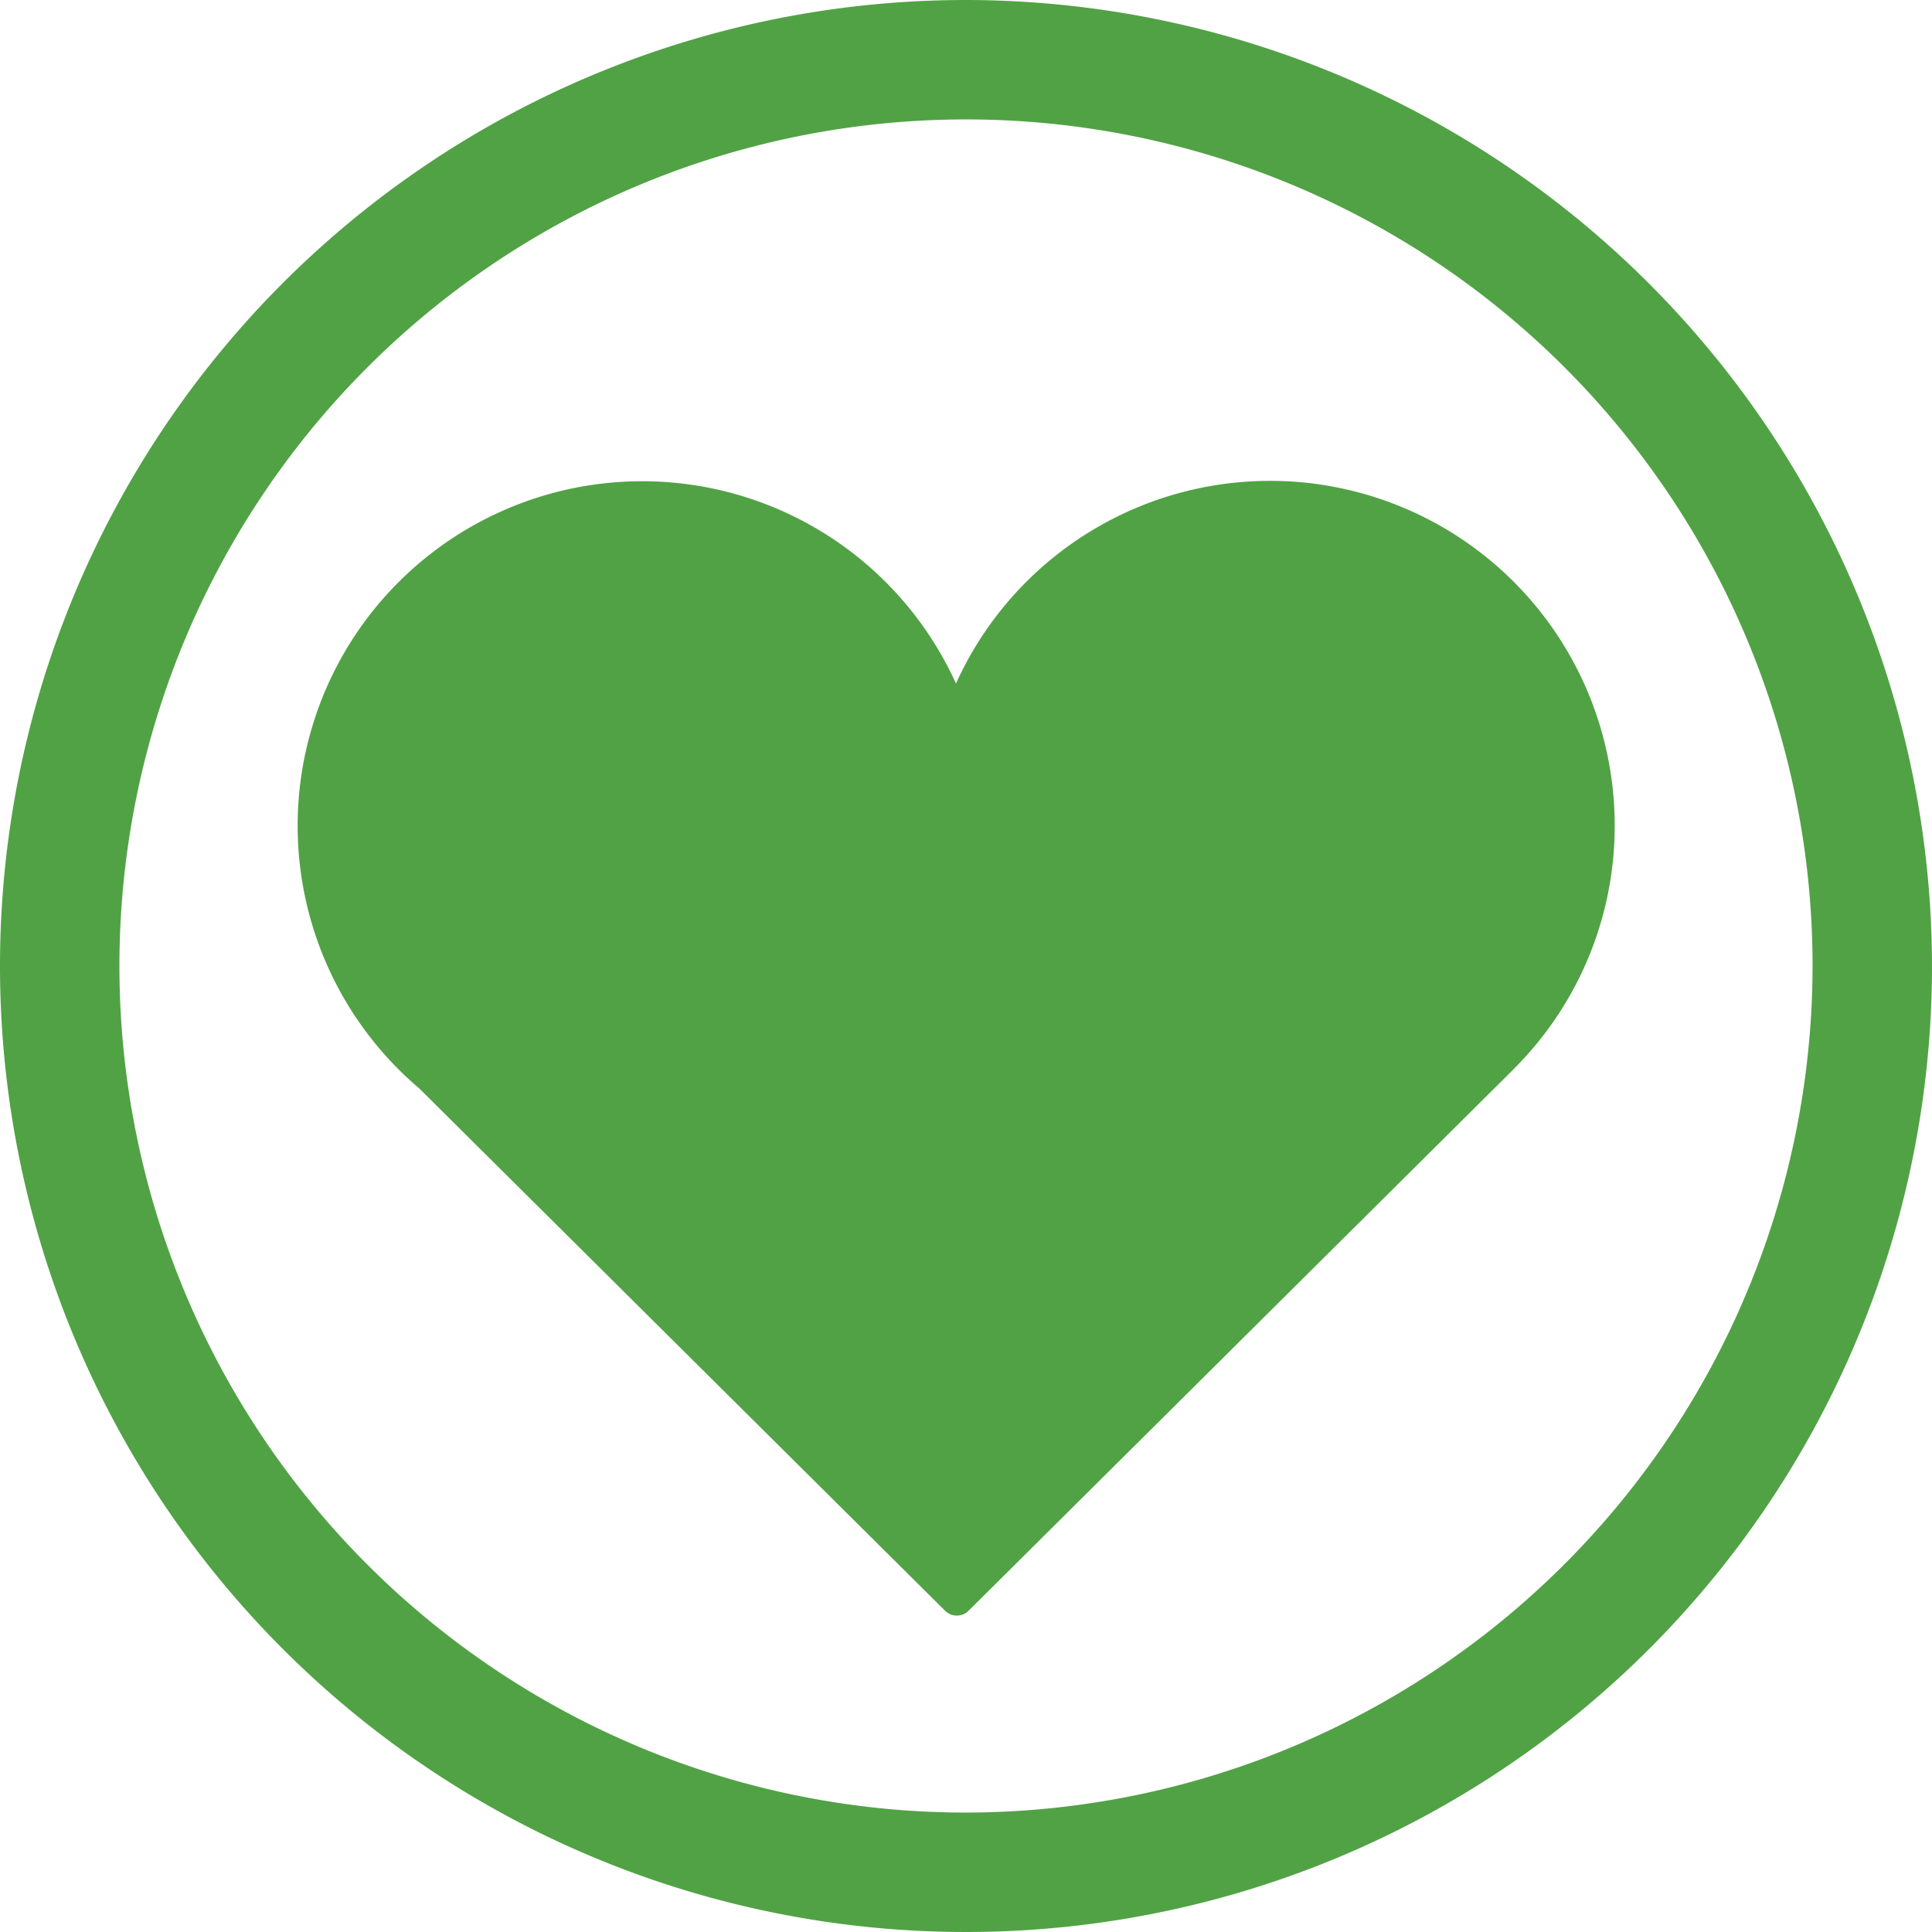 <?xml version="1.0"?>
<svg xmlns="http://www.w3.org/2000/svg" xmlns:xlink="http://www.w3.org/1999/xlink" width="170" height="170" viewBox="0 0 170 170">
  <defs>
    <clipPath id="clip-path">
      <rect id="Rectangle_2414" data-name="Rectangle 2414" width="170" height="170" fill="none"/>
    </clipPath>
  </defs>
  <g id="Group_18873" data-name="Group 18873" clip-path="url(#clip-path)">
    <path id="Path_3279" data-name="Path 3279" d="M85,0a85,85,0,1,0,85,85A85.1,85.1,0,0,0,85,0m0,159.491A74.491,74.491,0,1,1,159.491,85,74.577,74.577,0,0,1,85,159.491" fill="#51a245"/>
    <path id="Path_3280" data-name="Path 3280" d="M179.2,132.691a30.328,30.328,0,0,0-57.963-12.5A30.315,30.315,0,1,0,74.012,155.82l46.266,45.957a1.447,1.447,0,0,0,1.03.427,1.463,1.463,0,0,0,1.038-.427L170.33,154.1l0-.007a30.186,30.186,0,0,0,8.87-21.406" transform="translate(-37.119 -60.045)" fill="#51a245"/>
  </g>
</svg>
